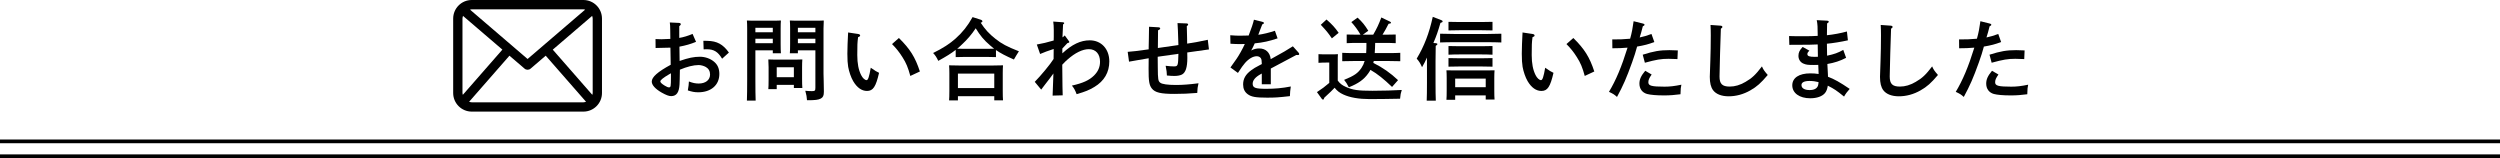 <?xml version="1.0" encoding="utf-8"?>
<!-- Generator: Adobe Illustrator 16.0.4, SVG Export Plug-In . SVG Version: 6.00 Build 0)  -->
<!DOCTYPE svg PUBLIC "-//W3C//DTD SVG 1.1//EN" "http://www.w3.org/Graphics/SVG/1.1/DTD/svg11.dtd">
<svg version="1.1" id="レイヤー_1" xmlns="http://www.w3.org/2000/svg" xmlns:xlink="http://www.w3.org/1999/xlink" x="0px"
	 y="0px" width="672px" height="42.5px" viewBox="0 0 672 42.5" enable-background="new 0 0 672 42.5" xml:space="preserve">
<rect y="37.5" width="672" height="1"/>
<rect y="41.5" width="672" height="1"/>
<g>
	<g>
		<g>
			<path d="M187.095,11.246c-1.44,0.6-2.808,0.984-4.464,1.296c0.024,1.752,0.048,3.024,0.048,3.84
				c2.424-0.84,3.864-1.128,5.473-1.128c1.368,0,2.76,0.48,3.768,1.32c0.984,0.816,1.44,1.872,1.44,3.312
				c0,2.976-2.232,4.921-5.665,4.921c-1.008,0-1.704-0.145-2.808-0.505c0.216-1.344,0.24-1.464,0.288-2.4
				c1.056,0.408,1.776,0.551,2.641,0.551c1.848,0,3.048-0.959,3.048-2.423c0-0.888-0.384-1.584-1.128-2.016
				c-0.552-0.312-1.32-0.528-1.944-0.528c-1.393,0-3.168,0.456-5.041,1.248c-0.024,2.376-0.072,3.288-0.096,3.96
				c-0.12,2.16-0.816,3.145-2.256,3.145c-0.624,0-1.344-0.287-2.52-0.936c-1.728-0.984-2.688-2.041-2.688-2.977
				c0-1.2,1.584-2.616,5.089-4.512c0-0.768-0.024-1.176-0.024-1.8c0-0.048-0.048-1.632-0.048-2.808
				c-0.912,0.048-2.256,0.072-3.984,0.096l-0.024-2.4c0.816,0.048,1.176,0.048,1.584,0.048c0.672,0,1.632-0.048,2.4-0.096
				c-0.024-0.504-0.024-1.224-0.024-2.256c0-1.032-0.048-1.704-0.12-2.16l2.472,0.12c0.288,0.024,0.48,0.144,0.48,0.336
				c0,0.168-0.12,0.336-0.408,0.552v3.145c0.984-0.144,2.448-0.576,3.576-1.08L187.095,11.246z M180.35,19.695l-0.504,0.288
				c-1.488,0.864-2.353,1.536-2.353,1.896c0,0.288,0.408,0.672,1.2,1.151c0.552,0.336,0.864,0.457,1.128,0.457
				c0.48,0,0.528-0.217,0.528-2.785V19.695z M194.104,15.783c-1.128-1.872-2.208-2.544-4.128-2.544c-0.24,0-0.456,0-0.84,0.024
				l-0.072-2.304c0.168,0,0.288,0.024,1.104,0.024c2.544,0.048,4.176,0.912,5.76,3.144L194.104,15.783z"/>
			<path d="M203.047,21.423c0,2.544,0.024,4.416,0.072,5.616h-2.352c0.048-1.368,0.072-3.144,0.072-5.616V7.646
				c0-0.768-0.024-1.704-0.072-2.136c0.72,0.048,1.416,0.048,2.424,0.048h4.056c1.104,0,1.872,0,2.664-0.048
				c-0.048,0.432-0.072,1.368-0.072,2.136v4.176c0,1.128,0.024,1.944,0.072,2.496h-2.184v-0.792h-4.68V21.423z M207.727,7.478h-4.68
				v1.2h4.68V7.478z M207.727,10.406h-4.68v1.2h4.68V10.406z M208.783,22.816v1.151h-2.256c0.048-0.552,0.072-1.344,0.072-2.544
				v-3.336c0-0.744-0.048-1.68-0.072-2.112c0.528,0.024,1.032,0.048,1.729,0.048h5.688c0.696,0,1.2-0.024,1.728-0.048
				c-0.048,0.432-0.072,1.368-0.072,2.112v3.072c0,1.127,0.024,1.944,0.072,2.497h-2.28v-0.84H208.783z M213.392,18.087h-4.608
				v2.664h4.608V18.087z M214.472,14.318h-2.16c0.048-0.552,0.072-1.368,0.072-2.496V7.646c0-0.768-0.024-1.704-0.072-2.136
				c0.768,0.048,1.536,0.048,2.64,0.048h4.081c1.008,0,1.68,0,2.4-0.048c-0.024,0.432-0.072,1.368-0.072,2.136v12.145
				c0,1.008,0.096,2.472,0.096,4.632v0.264c0,1.009-0.216,1.465-0.816,1.801c-0.696,0.359-1.464,0.456-3.72,0.456
				c-0.048-0.841-0.144-1.44-0.456-2.544c0.792,0.072,1.176,0.096,1.776,0.096c0.816,0,0.936-0.12,0.936-0.936V13.526h-4.705V14.318
				z M219.176,7.478h-4.705v1.2h4.705V7.478z M219.176,10.406h-4.705v1.2h4.705V10.406z"/>
			<path d="M230.678,9.134c0.312,0.048,0.528,0.192,0.528,0.408c0,0.192-0.12,0.288-0.552,0.456
				c-0.192,1.44-0.216,2.185-0.216,4.801c0,2.256,0.336,3.984,1.032,5.376c0.384,0.792,1.008,1.368,1.464,1.368
				c0.408,0,0.696-0.864,1.128-3.336c1.32,0.912,1.488,1.008,2.232,1.368c-0.864,3.745-1.608,4.872-3.24,4.872
				c-1.416,0-2.688-0.887-3.72-2.64c-0.6-1.032-1.104-2.52-1.344-3.84c-0.144-0.888-0.216-1.896-0.216-3.528
				c0-1.176,0.096-3.96,0.168-5.041c0.024-0.432,0.048-0.576,0.024-0.672L230.678,9.134z M241.623,10.214
				c2.977,2.928,4.369,5.112,5.641,9l-2.568,1.2c-0.624-2.28-1.104-3.456-2.112-5.041c-0.864-1.368-1.68-2.4-2.808-3.528
				L241.623,10.214z"/>
			<path d="M267.716,15.351c-0.672-0.024-1.68-0.048-2.376-0.048h-6.049c-0.696,0-1.704,0.024-2.4,0.048v-1.944
				c-1.176,0.936-2.52,1.752-4.68,2.952c-0.48-1.008-0.84-1.536-1.392-2.112c2.64-1.296,4.464-2.472,6.072-3.912
				c1.849-1.656,3.241-3.409,4.537-5.737l2.184,0.696c0.288,0.096,0.456,0.24,0.456,0.432c0,0.192-0.12,0.288-0.456,0.384
				c1.152,1.776,2.28,3,3.96,4.32c1.68,1.344,3.048,2.064,6.312,3.36l-0.336,0.528c-0.192,0.312-0.552,0.864-1.008,1.68
				c-2.232-0.984-3.576-1.68-4.824-2.544V15.351z M257.491,26.992h-2.376c0.048-0.576,0.072-1.368,0.072-2.568v-4.752
				c0-0.744-0.024-1.68-0.072-2.112c0.84,0.024,1.584,0.048,2.664,0.048h9.193c1.056,0,1.8-0.024,2.64-0.048
				c-0.048,0.432-0.072,1.368-0.072,2.112v4.801c0,1.127,0.024,1.943,0.072,2.496h-2.352v-1.104h-9.769V26.992z M265.34,13.119
				c0.624,0,1.248-0.024,1.872-0.024c-0.36-0.288-0.744-0.6-1.152-0.96c-1.608-1.392-2.568-2.544-3.792-4.536
				c-1.104,1.68-2.256,3.024-3.865,4.512c-0.36,0.36-0.72,0.672-1.104,0.984c0.672,0,1.32,0.024,1.992,0.024H265.34z M267.26,19.791
				h-9.769v3.888h9.769V19.791z"/>
			<path d="M285.557,14.343c2.616-2.424,4.921-3.504,7.369-3.504c3.097,0,5.257,2.328,5.257,5.665c0,2.928-1.368,5.28-4.008,6.864
				c-1.393,0.841-2.448,1.273-4.777,1.945c-0.408-1.08-0.696-1.608-1.272-2.305c2.977-0.672,4.632-1.416,5.953-2.712
				c1.08-1.08,1.608-2.256,1.608-3.72c0-2.064-1.152-3.36-3-3.36c-1.68,0-3.672,0.96-5.761,2.809
				c-0.24,0.192-0.72,0.648-1.392,1.368c0.048,6.241,0.072,6.697,0.12,8.233l-2.712,0.072c0.024-0.528,0.096-2.521,0.216-5.953
				c-0.216,0.336-1.464,1.992-2.304,3.048c-0.552,0.696-0.696,0.888-0.984,1.296l-1.728-2.088c1.608-1.632,4.201-4.752,5.064-6.145
				c0-0.312,0.024-1.248,0.024-2.688c-1.608,0.528-2.472,0.84-3.648,1.344l-0.888-2.544c1.488-0.264,2.832-0.576,4.536-1.08
				c0-0.144,0.024-0.696,0.024-1.008V8.054c0-0.912-0.048-1.512-0.144-2.256l2.64,0.192c0.192,0.024,0.312,0.096,0.312,0.24
				c0,0.096-0.072,0.192-0.312,0.336c-0.12,2.16-0.144,2.712-0.144,3.12v0.36c0.24-0.168,0.336-0.24,0.6-0.528l1.032,1.416
				c0.096,0.12,0.192,0.24,0.192,0.336c0,0.168-0.144,0.264-0.528,0.336c-0.576,0.6-0.864,0.888-1.344,1.44V14.343z"/>
			<path d="M311.357,7.334c0.336,0.024,0.504,0.12,0.504,0.312c0,0.168-0.168,0.336-0.576,0.504c0,0.648-0.024,2.232-0.048,4.752
				c4.344-0.624,5.281-0.744,5.521-0.792c-0.12-3.744-0.144-4.656-0.24-5.904l2.496,0.096c0.192,0,0.36,0.144,0.36,0.312
				c0,0.12-0.096,0.24-0.36,0.408c0.024,0.936,0.024,1.272,0.072,3.024c0,0.144,0,0.432,0.024,1.68
				c2.521-0.408,3.145-0.504,5.544-1.032l0.312,2.592c-0.792,0.12-2.208,0.312-5.832,0.816c0.024,0.912,0.024,1.392,0.024,1.464
				c0,2.52-0.456,3.936-1.44,4.464c-0.456,0.24-1.224,0.384-1.992,0.384c-0.624,0-1.176-0.024-2.064-0.12
				c-0.024-0.816-0.072-1.272-0.336-2.616c0.984,0.12,1.584,0.168,2.208,0.168c1.104,0,1.152-0.168,1.224-3.384
				c-0.048,0-1.896,0.264-5.568,0.792l0.024,2.76c0.024,3.408,0.096,3.768,0.672,4.225c0.48,0.384,1.992,0.6,4.225,0.6
				c1.848,0,3.6-0.145,6.048-0.456c-0.216,0.84-0.312,1.584-0.336,2.593c-2.328,0.191-3.96,0.264-6.145,0.264
				c-3.672,0-5.208-0.36-6.073-1.465c-0.672-0.863-0.888-1.944-0.864-5.304l0.024-2.809c-0.12,0.024-0.168,0.024-0.312,0.048
				c-0.696,0.12-0.816,0.144-2.376,0.408c-0.984,0.168-1.2,0.192-2.592,0.456l-0.36-2.64c1.608-0.12,2.088-0.192,5.641-0.672v-0.576
				c0-0.288,0.024-1.104,0.048-2.28c0.024-1.752,0.024-1.968,0.048-3.216L311.357,7.334z"/>
			<path d="M343.416,10.31c-2.207,0.744-3.912,1.128-6.145,1.344c-0.288,0.624-0.479,1.056-0.744,1.536
				c-0.12,0.192-0.144,0.24-0.216,0.384c0.72-0.384,1.392-0.552,2.161-0.552c1.752,0,2.904,1.08,3.096,2.88
				c3.576-1.968,4.272-2.376,5.953-3.457l1.512,1.68c0.12,0.144,0.191,0.288,0.191,0.408c0,0.168-0.119,0.264-0.336,0.264
				c-0.119,0-0.264,0-0.432-0.024c-1.439,0.792-1.969,1.056-4.248,2.256c-0.864,0.456-2.28,1.2-2.617,1.392v4.225h-2.424v-2.881
				c-0.072,0.048-0.144,0.096-0.384,0.216c-1.368,0.768-2.064,1.608-2.064,2.521c0,1.104,0.719,1.368,3.624,1.368
				c2.377,0,4.249-0.168,6.625-0.624c-0.168,1.128-0.191,1.439-0.24,2.592c-3.168,0.36-3.984,0.408-6.145,0.408
				c-3.072,0-4.248-0.216-5.208-0.936c-0.816-0.601-1.224-1.465-1.224-2.617c0-1.536,0.672-2.712,2.184-3.816
				c0.744-0.552,1.008-0.696,2.28-1.368c0.288-0.144,0.479-0.264,0.552-0.288v-0.192c0-0.696-0.072-1.08-0.24-1.368
				c-0.215-0.336-0.623-0.552-1.104-0.552c-1.008,0-2.16,0.672-3.168,1.824c-0.456,0.504-1.032,1.32-1.896,2.664l-2.016-1.464
				c0.264-0.36,0.36-0.528,1.632-2.304c0.576-0.816,1.608-2.616,2.232-4.008c-0.48,0.024-0.84,0.024-1.32,0.024
				c-0.936,0-1.464-0.024-2.544-0.096l-0.048-2.28c1.2,0.096,1.824,0.12,2.592,0.12c0.312,0,1.656-0.024,2.353-0.048
				c0.672-1.68,1.248-3.432,1.417-4.248l2.447,0.624c0.121,0.024,0.24,0.144,0.24,0.264c0,0.144-0.145,0.264-0.456,0.384
				c-0.216,0.528-0.288,0.792-0.575,1.488c-0.145,0.36-0.217,0.552-0.361,0.96c-0.071,0.168-0.096,0.24-0.119,0.336
				c1.488-0.216,2.76-0.528,4.465-1.08L343.416,10.31z"/>
			<path d="M359.589,21.663c0.601,0.817,1.177,1.249,2.185,1.704c1.824,0.816,3.191,1.033,7.152,1.033
				c2.688,0,5.953-0.097,7.873-0.217c-0.312,0.984-0.336,1.129-0.457,2.353c-3.023,0.071-6.408,0.097-8.256,0.097
				c-2.785,0-5.232-0.408-6.984-1.225c-1.009-0.456-1.729-1.008-2.353-1.824c-0.576,0.6-1.44,1.488-2.017,1.969
				c-0.168,0.144-0.432,0.383-0.744,0.695c-0.119,0.385-0.216,0.528-0.359,0.528c-0.12,0-0.24-0.097-0.336-0.216l-1.297-1.801
				c1.272-0.816,2.232-1.536,3.312-2.473v-5.472h-0.648c-0.623,0-1.68,0.024-2.256,0.072v-2.328
				c0.553,0.048,1.561,0.048,2.256,0.048h0.769c1.248,0,1.681,0,2.208-0.048c-0.048,0.456-0.048,1.176-0.048,2.136V21.663z
				 M356.564,5.246c1.488,1.296,2.256,2.136,3.265,3.577l-1.824,1.488c-1.128-1.632-1.392-1.944-2.976-3.648L356.564,5.246z
				 M369.117,9.326c0.984-1.68,1.488-2.784,2.185-4.632l2.353,1.128c0.145,0.072,0.24,0.168,0.24,0.288
				c0,0.168-0.192,0.24-0.648,0.288c-0.552,1.104-1.057,2.016-1.632,2.928h0.672c0.912,0,2.16-0.024,2.88-0.048v2.328
				c-0.744-0.048-2.088-0.072-2.88-0.072h-2.64c-0.024,0.912-0.049,1.824-0.121,2.736h4.009c0.912,0,2.136-0.024,2.856-0.072v2.256
				c-0.721-0.024-2.064-0.048-2.856-0.048h-4.272c-0.048,0.168-0.072,0.336-0.12,0.504c2.593,1.296,4.608,2.712,6.649,4.633
				l-1.609,1.823c-2.207-2.111-3.912-3.503-5.809-4.583c-0.168,0.312-0.359,0.648-0.6,0.96c-1.152,1.632-2.664,2.711-5.208,3.72
				c-0.552-1.032-0.744-1.345-1.272-1.992c2.713-1.104,3.721-1.8,4.681-3.24c0.384-0.576,0.647-1.152,0.84-1.824h-3.168
				c-0.792,0-2.136,0.024-2.856,0.048v-2.256c0.721,0.048,1.944,0.072,2.856,0.072h3.576c0.071-0.912,0.071-1.824,0.071-2.736
				h-2.447c-0.793,0-2.137,0.024-2.856,0.072V9.278c0.72,0.024,1.944,0.048,2.856,0.048h0.863c-0.744-1.296-1.584-2.424-2.472-3.384
				l1.681-1.2c1.295,1.2,1.896,1.944,2.88,3.528l-1.488,1.056H369.117z"/>
			<path d="M383.567,15.471c-0.408,0.936-0.72,1.56-1.32,2.592c-0.552-1.2-0.792-1.56-1.44-2.304
				c2.017-3.336,3.361-6.841,4.32-11.233l2.305,0.888c0.216,0.072,0.336,0.192,0.336,0.336c0,0.192-0.072,0.24-0.576,0.408
				c-0.695,2.376-1.031,3.36-1.896,5.4l0.672,0.048c0.24,0.024,0.408,0.12,0.408,0.24c0,0.144-0.144,0.288-0.455,0.48
				c-0.024,1.2-0.049,2.352-0.049,4.104v5.712c0,2.16,0.024,3.864,0.072,4.921h-2.448c0.048-1.08,0.072-2.713,0.072-4.921V15.471z
				 M403.561,11.415c-1.031-0.048-2.712-0.072-3.816-0.072h-8.809c-1.248,0-2.832,0.024-3.84,0.072V9.062
				c1.008,0.024,2.592,0.072,3.84,0.072h8.809c1.104,0,2.785-0.048,3.816-0.072V11.415z M391.152,26.824H388.8
				c0.048-0.576,0.071-1.368,0.071-2.568v-3.24c0-0.768-0.023-1.68-0.071-2.112c0.84,0.024,1.584,0.024,2.64,0.024h7.657
				c1.056,0,1.8,0,2.64-0.024c-0.047,0.432-0.071,1.344-0.071,2.112v3.24c0,1.128,0.024,1.944,0.071,2.496h-2.375v-1.104h-8.209
				V26.824z M401.185,8.174c-0.743-0.024-2.088-0.048-2.88-0.048h-6.072c-0.793,0-2.137,0.024-2.881,0.048V5.87
				c0.721,0.024,1.969,0.048,2.881,0.048h6.072c0.912,0,2.16-0.024,2.88-0.048V8.174z M401.185,14.703
				c-0.743-0.048-2.088-0.072-2.88-0.072h-6.072c-0.793,0-2.137,0.024-2.881,0.072v-2.328c0.721,0.024,1.969,0.048,2.881,0.048
				h6.072c0.912,0,2.16-0.024,2.88-0.048V14.703z M401.185,17.919c-0.743-0.024-2.088-0.048-2.88-0.048h-6.072
				c-0.793,0-2.137,0.024-2.881,0.048v-2.304c0.721,0.024,1.969,0.048,2.881,0.048h6.072c0.912,0,2.16-0.024,2.88-0.048V17.919z
				 M399.361,23.439v-2.304h-8.209v2.304H399.361z"/>
			<path d="M411.965,9.134c0.312,0.048,0.527,0.192,0.527,0.408c0,0.192-0.119,0.288-0.552,0.456
				c-0.192,1.44-0.216,2.185-0.216,4.801c0,2.256,0.336,3.984,1.031,5.376c0.385,0.792,1.009,1.368,1.465,1.368
				c0.408,0,0.695-0.864,1.128-3.336c1.32,0.912,1.488,1.008,2.231,1.368c-0.863,3.745-1.607,4.872-3.24,4.872
				c-1.416,0-2.688-0.887-3.72-2.64c-0.601-1.032-1.104-2.52-1.345-3.84c-0.144-0.888-0.215-1.896-0.215-3.528
				c0-1.176,0.096-3.96,0.168-5.041c0.023-0.432,0.047-0.576,0.023-0.672L411.965,9.134z M422.909,10.214
				c2.977,2.928,4.368,5.112,5.641,9l-2.568,1.2c-0.624-2.28-1.104-3.456-2.112-5.041c-0.863-1.368-1.68-2.4-2.809-3.528
				L422.909,10.214z"/>
			<path d="M443.916,9.134l0.769,2.16c-1.536,0.6-2.784,0.912-4.632,1.224c-0.457,1.608-0.673,2.4-1.345,4.248
				c-1.536,4.272-2.353,6.121-4.056,9.29c-0.793-0.697-0.984-0.816-2.161-1.369c1.872-3.12,3.385-6.696,4.993-11.88
				c-1.584,0.12-2.305,0.168-4.081,0.168l-0.024-2.376c2.209,0,2.736-0.024,4.801-0.192c0.456-1.56,0.721-3.096,0.937-4.705
				l2.592,0.648c0.192,0.048,0.337,0.168,0.337,0.288c0,0.168-0.097,0.264-0.457,0.432c-0.264,1.008-0.576,2.28-0.84,3
				C441.877,9.83,442.5,9.638,443.916,9.134z M443.965,20.031c-0.672,0.96-0.889,1.464-0.889,2.087c0,0.937,0.864,1.177,4.345,1.177
				c1.464,0,2.664-0.144,4.536-0.528c-0.168,0.768-0.191,0.984-0.24,2.568c-1.656,0.217-2.855,0.312-4.439,0.312
				c-2.041,0-3.625-0.145-4.537-0.385c-1.296-0.359-2.064-1.392-2.064-2.783c0-1.153,0.433-2.089,1.561-3.457L443.965,20.031z
				 M441.564,14.703c2.952-0.936,4.608-1.224,7.176-1.224c0.505,0,1.273,0.024,2.257,0.072l-0.097,2.329
				c-1.848-0.072-2.088-0.072-2.399-0.072c-2.017,0-3.288,0.216-6.36,1.056L441.564,14.703z"/>
			<path d="M462.521,6.902c0.265,0.024,0.456,0.144,0.456,0.336c0,0.168-0.096,0.264-0.408,0.48
				c-0.096,1.968-0.359,11.593-0.359,12.841c0,1.992,0.72,2.712,2.736,2.712c1.416,0,2.783-0.408,4.225-1.248
				c1.752-1.008,2.735-1.92,4.439-4.176c0.385,0.888,0.625,1.224,1.561,2.304c-1.848,2.185-2.928,3.145-4.656,4.128
				c-1.873,1.08-3.865,1.609-5.857,1.609c-1.896,0-3.384-0.576-4.176-1.633c-0.6-0.792-0.889-1.944-0.889-3.6
				c0-0.648,0.024-1.2,0.145-4.272c0.072-2.112,0.12-4.488,0.12-6.889c0-1.08-0.024-1.944-0.071-2.784L462.521,6.902z"/>
			<path d="M491.364,20.631c1.681,0.624,3.216,1.487,5.833,3.265c-0.576,0.623-1.177,1.416-1.513,2.063
				c-2.112-1.704-2.544-1.992-4.368-2.929c-0.145,0.912-0.36,1.488-0.768,1.992c-0.744,0.889-2.186,1.393-3.961,1.393
				c-2.881,0-4.824-1.393-4.824-3.48c0-2.016,1.824-3.216,4.848-3.216c0.793,0,1.513,0.048,2.232,0.168
				c-0.048-0.84-0.023-1.416-0.096-2.448c-0.288,0-0.6,0.024-1.152,0.024c-1.632,0-2.064-0.048-2.809-0.36
				c-0.84-0.336-1.367-1.128-1.367-2.088c0-0.888,0.287-1.488,1.128-2.4l1.823,1.008c-0.407,0.384-0.551,0.6-0.551,0.912
				c0,0.552,0.551,0.744,1.992,0.744c0.287,0,0.504,0,0.84-0.024c-0.049-1.584-0.049-1.824-0.049-3.312
				c-1.728,0.096-2.544,0.096-6.168,0.096h-0.648c-0.048,0-0.432,0.024-0.816,0.024l-0.071-2.376
				c1.464,0.048,2.088,0.048,4.056,0.048c1.129,0,2.809-0.024,3.648-0.096c0-2.232-0.047-3.216-0.264-4.225l2.856,0.144
				c0.239,0.024,0.36,0.12,0.36,0.264c0,0.168-0.072,0.264-0.433,0.48c0,0.912-0.024,1.608-0.048,3.168
				c1.801-0.192,3.744-0.552,5.377-1.008l0.264,2.376c-1.801,0.408-4.201,0.792-5.641,0.912v0.096c0,0.408,0,0.84,0.023,1.584
				c0.024,0.696,0.024,0.912,0.024,1.536c1.921-0.408,2.904-0.744,4.345-1.56l0.768,2.136c-1.632,0.84-3.168,1.344-5.04,1.656
				c0.024,0.36,0.096,1.368,0.144,2.712L491.364,20.631z M488.82,22.072c-0.696-0.192-1.561-0.312-2.4-0.312
				c-1.44,0-2.185,0.384-2.185,1.104c0,0.841,0.816,1.345,2.185,1.345c1.225,0,1.968-0.408,2.256-1.177
				c0.072-0.191,0.145-0.72,0.145-0.912V22.072z"/>
			<path d="M508.271,6.902c0.264,0.024,0.456,0.144,0.456,0.336c0,0.168-0.096,0.264-0.407,0.48
				c-0.097,1.968-0.361,11.593-0.361,12.841c0,1.992,0.721,2.712,2.736,2.712c1.416,0,2.785-0.408,4.225-1.248
				c1.752-1.008,2.736-1.92,4.441-4.176c0.383,0.888,0.623,1.224,1.56,2.304c-1.849,2.185-2.929,3.145-4.657,4.128
				c-1.871,1.08-3.863,1.609-5.855,1.609c-1.896,0-3.385-0.576-4.177-1.633c-0.601-0.792-0.888-1.944-0.888-3.6
				c0-0.648,0.023-1.2,0.144-4.272c0.072-2.112,0.12-4.488,0.12-6.889c0-1.08-0.023-1.944-0.072-2.784L508.271,6.902z"/>
			<path d="M537.133,9.134l0.768,2.16c-1.536,0.6-2.784,0.912-4.633,1.224c-0.455,1.608-0.672,2.4-1.344,4.248
				c-1.536,4.272-2.352,6.121-4.057,9.29c-0.792-0.697-0.984-0.816-2.16-1.369c1.873-3.12,3.385-6.696,4.992-11.88
				c-1.584,0.12-2.304,0.168-4.08,0.168l-0.023-2.376c2.208,0,2.736-0.024,4.801-0.192c0.455-1.56,0.719-3.096,0.936-4.705
				l2.592,0.648c0.192,0.048,0.336,0.168,0.336,0.288c0,0.168-0.096,0.264-0.455,0.432c-0.265,1.008-0.576,2.28-0.841,3
				C535.092,9.83,535.717,9.638,537.133,9.134z M537.18,20.031c-0.672,0.96-0.888,1.464-0.888,2.087
				c0,0.937,0.864,1.177,4.345,1.177c1.464,0,2.664-0.144,4.536-0.528c-0.168,0.768-0.192,0.984-0.239,2.568
				c-1.656,0.217-2.857,0.312-4.441,0.312c-2.04,0-3.624-0.145-4.536-0.385c-1.296-0.359-2.063-1.392-2.063-2.783
				c0-1.153,0.432-2.089,1.56-3.457L537.18,20.031z M534.78,14.703c2.952-0.936,4.608-1.224,7.177-1.224
				c0.504,0,1.271,0.024,2.256,0.072l-0.096,2.329c-1.849-0.072-2.088-0.072-2.4-0.072c-2.016,0-3.289,0.216-6.361,1.056
				L534.78,14.703z"/>
		</g>
	</g>
	<g>
		<path d="M156.813,0h-30c-2.763,0-5,2.24-5,5v20c0,2.762,2.237,5,5,5h30c2.763,0,5-2.238,5-5V5C161.813,2.24,159.576,0,156.813,0
			L156.813,0z M148.583,13.344l10.584-9.071c0.074,0.234,0.148,0.469,0.148,0.727v20c0,0.174-0.067,0.328-0.102,0.493
			L148.583,13.344z M156.813,2.5c0.167,0,0.312,0.065,0.469,0.096l-15.469,13.26l-15.469-13.26c0.156-0.031,0.302-0.096,0.469-0.096
			H156.813z M124.411,25.488c-0.033-0.162-0.098-0.314-0.098-0.488V5c0-0.258,0.074-0.493,0.146-0.727l10.582,9.067L124.411,25.488z
			 M126.813,27.502c-0.253,0-0.482-0.074-0.713-0.146l10.84-12.388l4.061,3.479c0.233,0.203,0.523,0.302,0.812,0.302
			s0.58-0.1,0.812-0.302l4.061-3.479l10.84,12.388c-0.229,0.071-0.459,0.146-0.713,0.146H126.813z M126.813,27.502"/>
	</g>
</g>
</svg>
